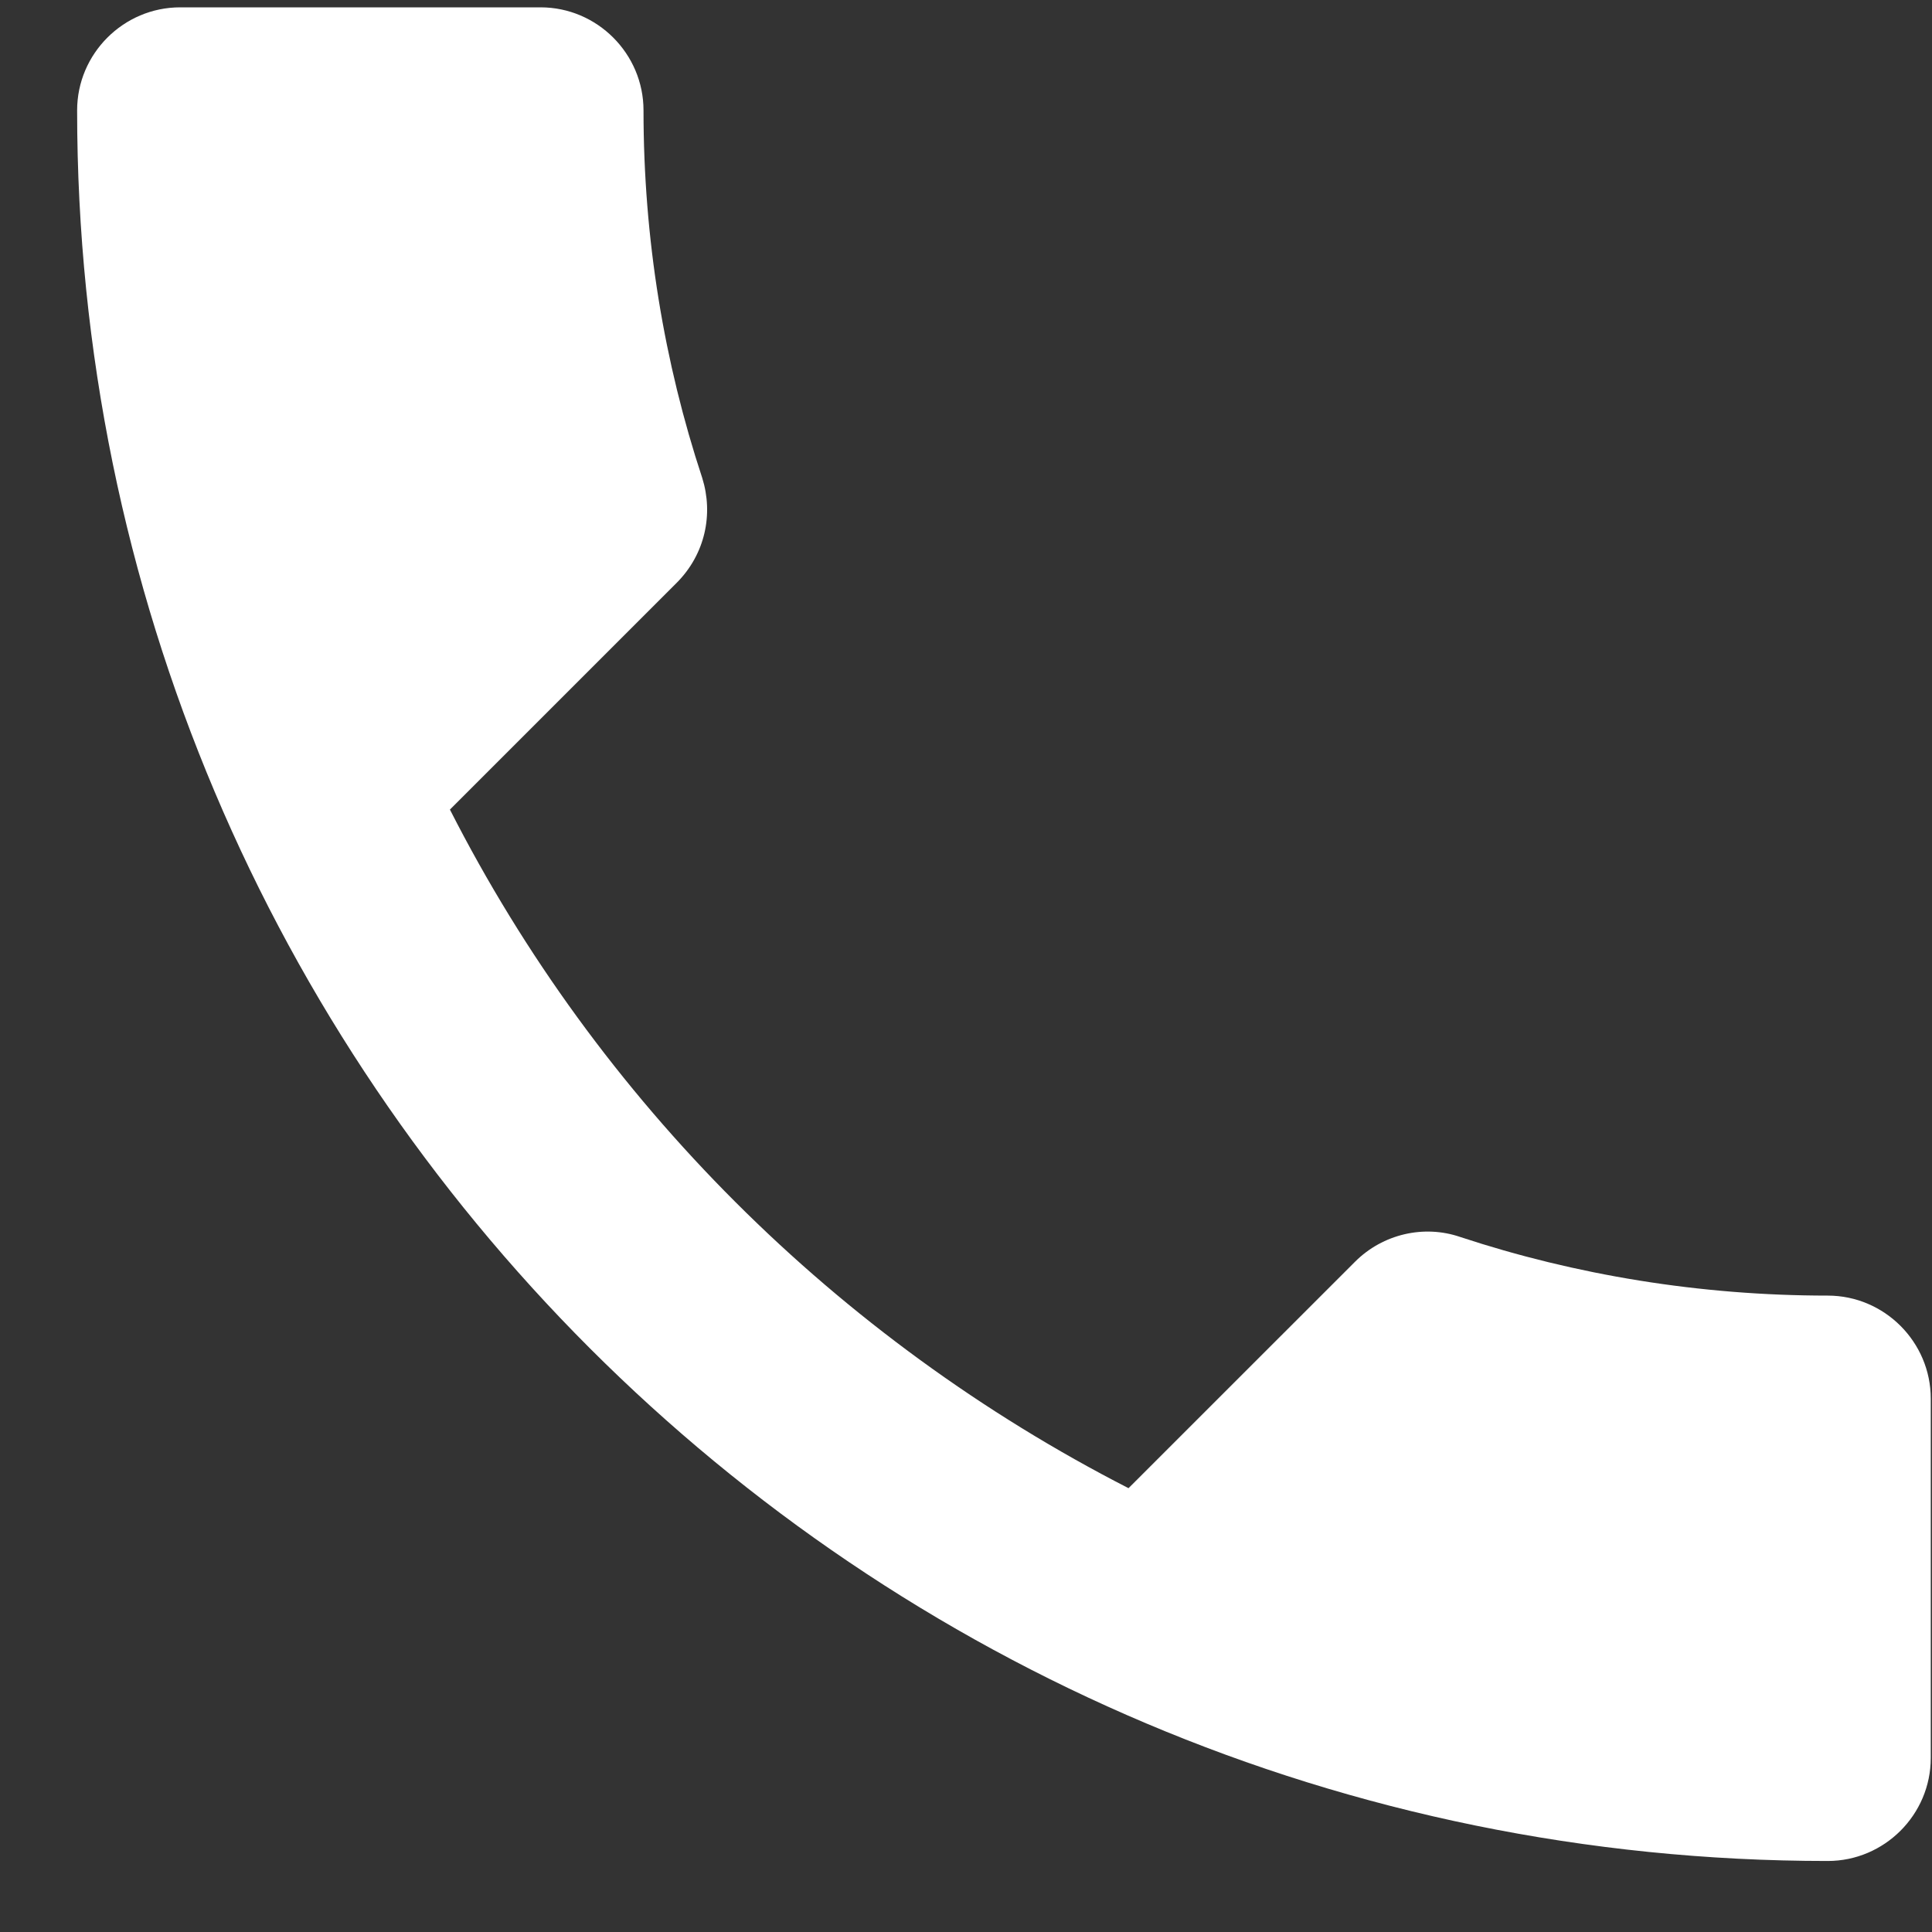 <svg width="25" height="25" viewBox="0 0 25 25" fill="none" xmlns="http://www.w3.org/2000/svg">
<rect x="0" y="0" width="25" height="25" fill="#333333" stroke="none"/>
<path d="M5.822 10.476C7.741 14.247 10.832 17.325 14.603 19.257L17.535 16.326C17.895 15.966 18.428 15.846 18.894 16.006C20.387 16.499 21.999 16.765 23.651 16.765C24.384 16.765 24.984 17.365 24.984 18.098V22.748C24.984 23.482 24.384 24.081 23.651 24.081C11.139 24.081 0.998 13.94 0.998 1.428C0.998 0.695 1.598 0.095 2.331 0.095H6.995C7.727 0.095 8.327 0.695 8.327 1.428C8.327 3.093 8.594 4.692 9.087 6.185C9.233 6.651 9.127 7.171 8.754 7.544L5.822 10.476Z" fill="white"/>
</svg>
